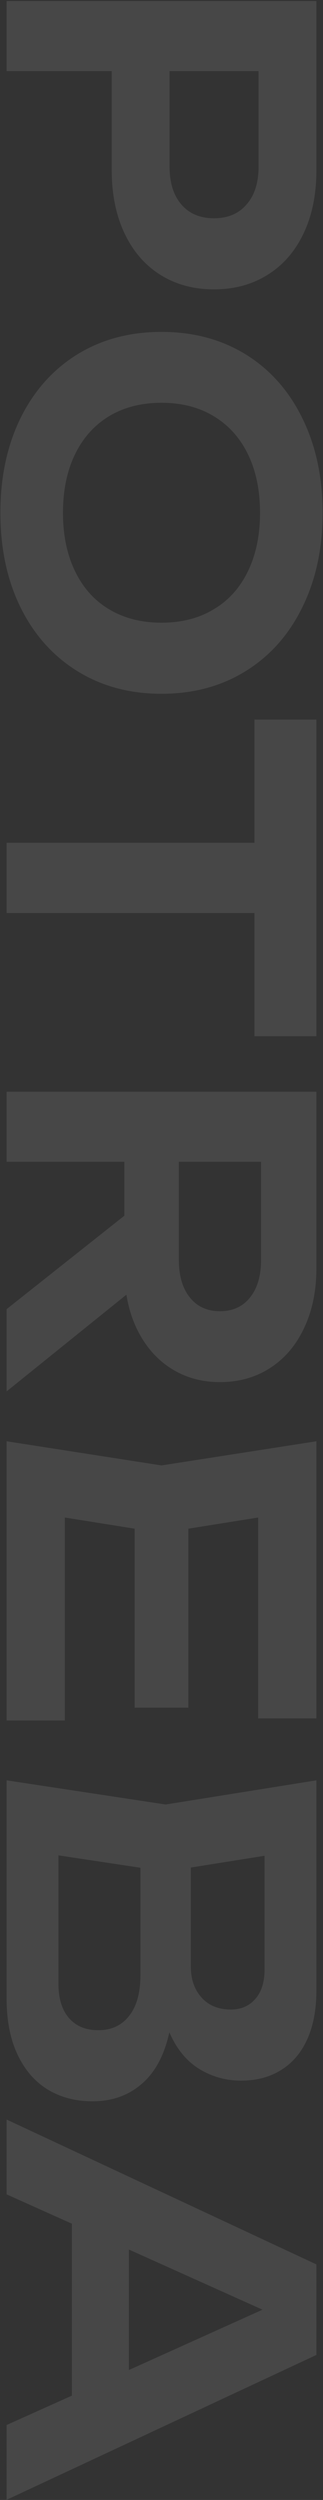 <svg width="147" height="1137" viewBox="0 0 147 1137" fill="none" xmlns="http://www.w3.org/2000/svg">
<rect x="0" y="0" width="147" height="1137" fill="#333333" stroke="none"/>
<path d="M144 77.368C144 88.397 142.057 97.985 138.172 106.132C134.287 114.341 128.803 120.639 121.722 125.026C114.703 129.413 106.588 131.606 97.376 131.606C88.164 131.606 80.049 129.413 73.03 125.026C66.011 120.639 60.559 114.341 56.674 106.132C52.789 97.923 50.846 88.335 50.846 77.368L50.846 32.342L3 32.342L3 0.476L144 0.476L144 77.368ZM77.166 75.676C77.166 83.071 78.952 88.836 82.524 92.972C86.096 97.171 91.047 99.27 97.376 99.27C103.705 99.27 108.656 97.171 112.228 92.972C115.863 88.836 117.68 83.071 117.68 75.676L117.68 32.342L77.166 32.342L77.166 75.676ZM0.18 233.197C0.18 217.029 3.219 202.709 9.298 190.239C15.439 177.768 24.056 168.086 35.148 161.193C46.24 154.362 59.024 150.947 73.5 150.947C87.976 150.947 100.76 154.362 111.852 161.193C122.944 168.086 131.529 177.768 137.608 190.239C143.749 202.709 146.82 217.029 146.82 233.197C146.82 249.427 143.749 263.747 137.608 276.155C131.529 288.625 122.944 298.307 111.852 305.201C100.76 312.094 87.976 315.541 73.5 315.541C59.024 315.541 46.24 312.094 35.148 305.201C24.056 298.307 15.439 288.625 9.298 276.155C3.219 263.747 0.18 249.427 0.18 233.197ZM28.662 233.197C28.662 243.349 30.479 252.185 34.114 259.705C37.749 267.287 42.919 273.084 49.624 277.095C56.392 281.168 64.351 283.205 73.5 283.205C82.649 283.205 90.577 281.168 97.282 277.095C104.05 273.084 109.251 267.287 112.886 259.705C116.521 252.185 118.338 243.349 118.338 233.197C118.338 223.045 116.521 214.209 112.886 206.689C109.251 199.169 104.05 193.372 97.282 189.299C90.577 185.225 82.649 183.189 73.5 183.189C64.351 183.189 56.392 185.225 49.624 189.299C42.919 193.372 37.749 199.169 34.114 206.689C30.479 214.209 28.662 223.045 28.662 233.197ZM144 327.271L144 471.279L115.8 471.279L115.8 415.255L3 415.255L3 383.295L115.8 383.295L115.8 327.271L144 327.271ZM3 595.412L56.58 552.924L56.58 528.39L3 528.39L3 496.524L144 496.524L144 576.8C144 587.015 142.151 596.039 138.454 603.872C134.819 611.706 129.681 617.784 123.038 622.108C116.395 626.432 108.75 628.594 100.102 628.594C92.707 628.594 86.033 626.965 80.08 623.706C74.127 620.448 69.207 615.81 65.322 609.794C61.437 603.841 58.836 596.854 57.52 588.832L3 632.824L3 595.412ZM118.808 528.39L81.396 528.39L81.396 572.946C81.396 580.216 83.057 585.918 86.378 590.054C89.699 594.253 94.274 596.352 100.102 596.352C105.93 596.352 110.505 594.253 113.826 590.054C117.147 585.918 118.808 580.216 118.808 572.946L118.808 528.39ZM61.28 695.255L29.508 690.179L29.508 782.487L3 782.487L3 655.493L73.5 666.491L144 655.493L144 781.547L117.492 781.547L117.492 690.179L85.72 695.255L85.72 776.659L61.28 776.659L61.28 695.255ZM77.072 924.29C74.816 934.693 70.617 942.526 64.476 947.79C58.397 953.054 50.94 955.686 42.104 955.686C34.396 955.686 27.597 953.9 21.706 950.328C15.878 946.756 11.303 941.461 7.982 934.442C4.661 927.424 3 918.87 3 908.78L3 809.704L75.38 820.702L144 809.704L144 905.208C144 913.856 142.621 921.251 139.864 927.392C137.107 933.534 133.159 938.202 128.02 941.398C122.881 944.657 116.771 946.286 109.69 946.286C102.797 946.286 96.436 944.5 90.608 940.928C84.843 937.356 80.331 931.81 77.072 924.29ZM105.084 913.95C109.659 913.95 113.356 912.352 116.176 909.156C118.996 905.96 120.406 901.48 120.406 895.714L120.406 844.014L86.848 849.372L86.848 894.398C86.848 900.164 88.477 904.864 91.736 908.498C94.995 912.133 99.444 913.95 105.084 913.95ZM26.594 902.106C26.594 908.812 28.161 914.013 31.294 917.71C34.49 921.47 38.971 923.35 44.736 923.35C50.689 923.35 55.358 921.188 58.742 916.864C62.189 912.54 63.912 906.336 63.912 898.252L63.912 849.466L26.594 843.826L26.594 902.106ZM3 1136.94L3 1102.91L32.704 1089.56L32.704 1011.35L3 998.005L3 963.977L144 1029.87L144 1071.04L3 1136.94ZM119.466 1050.46L58.648 1023.1L58.648 1077.91L119.466 1050.46Z" fill="white" fill-opacity="0.1"/>
</svg>
